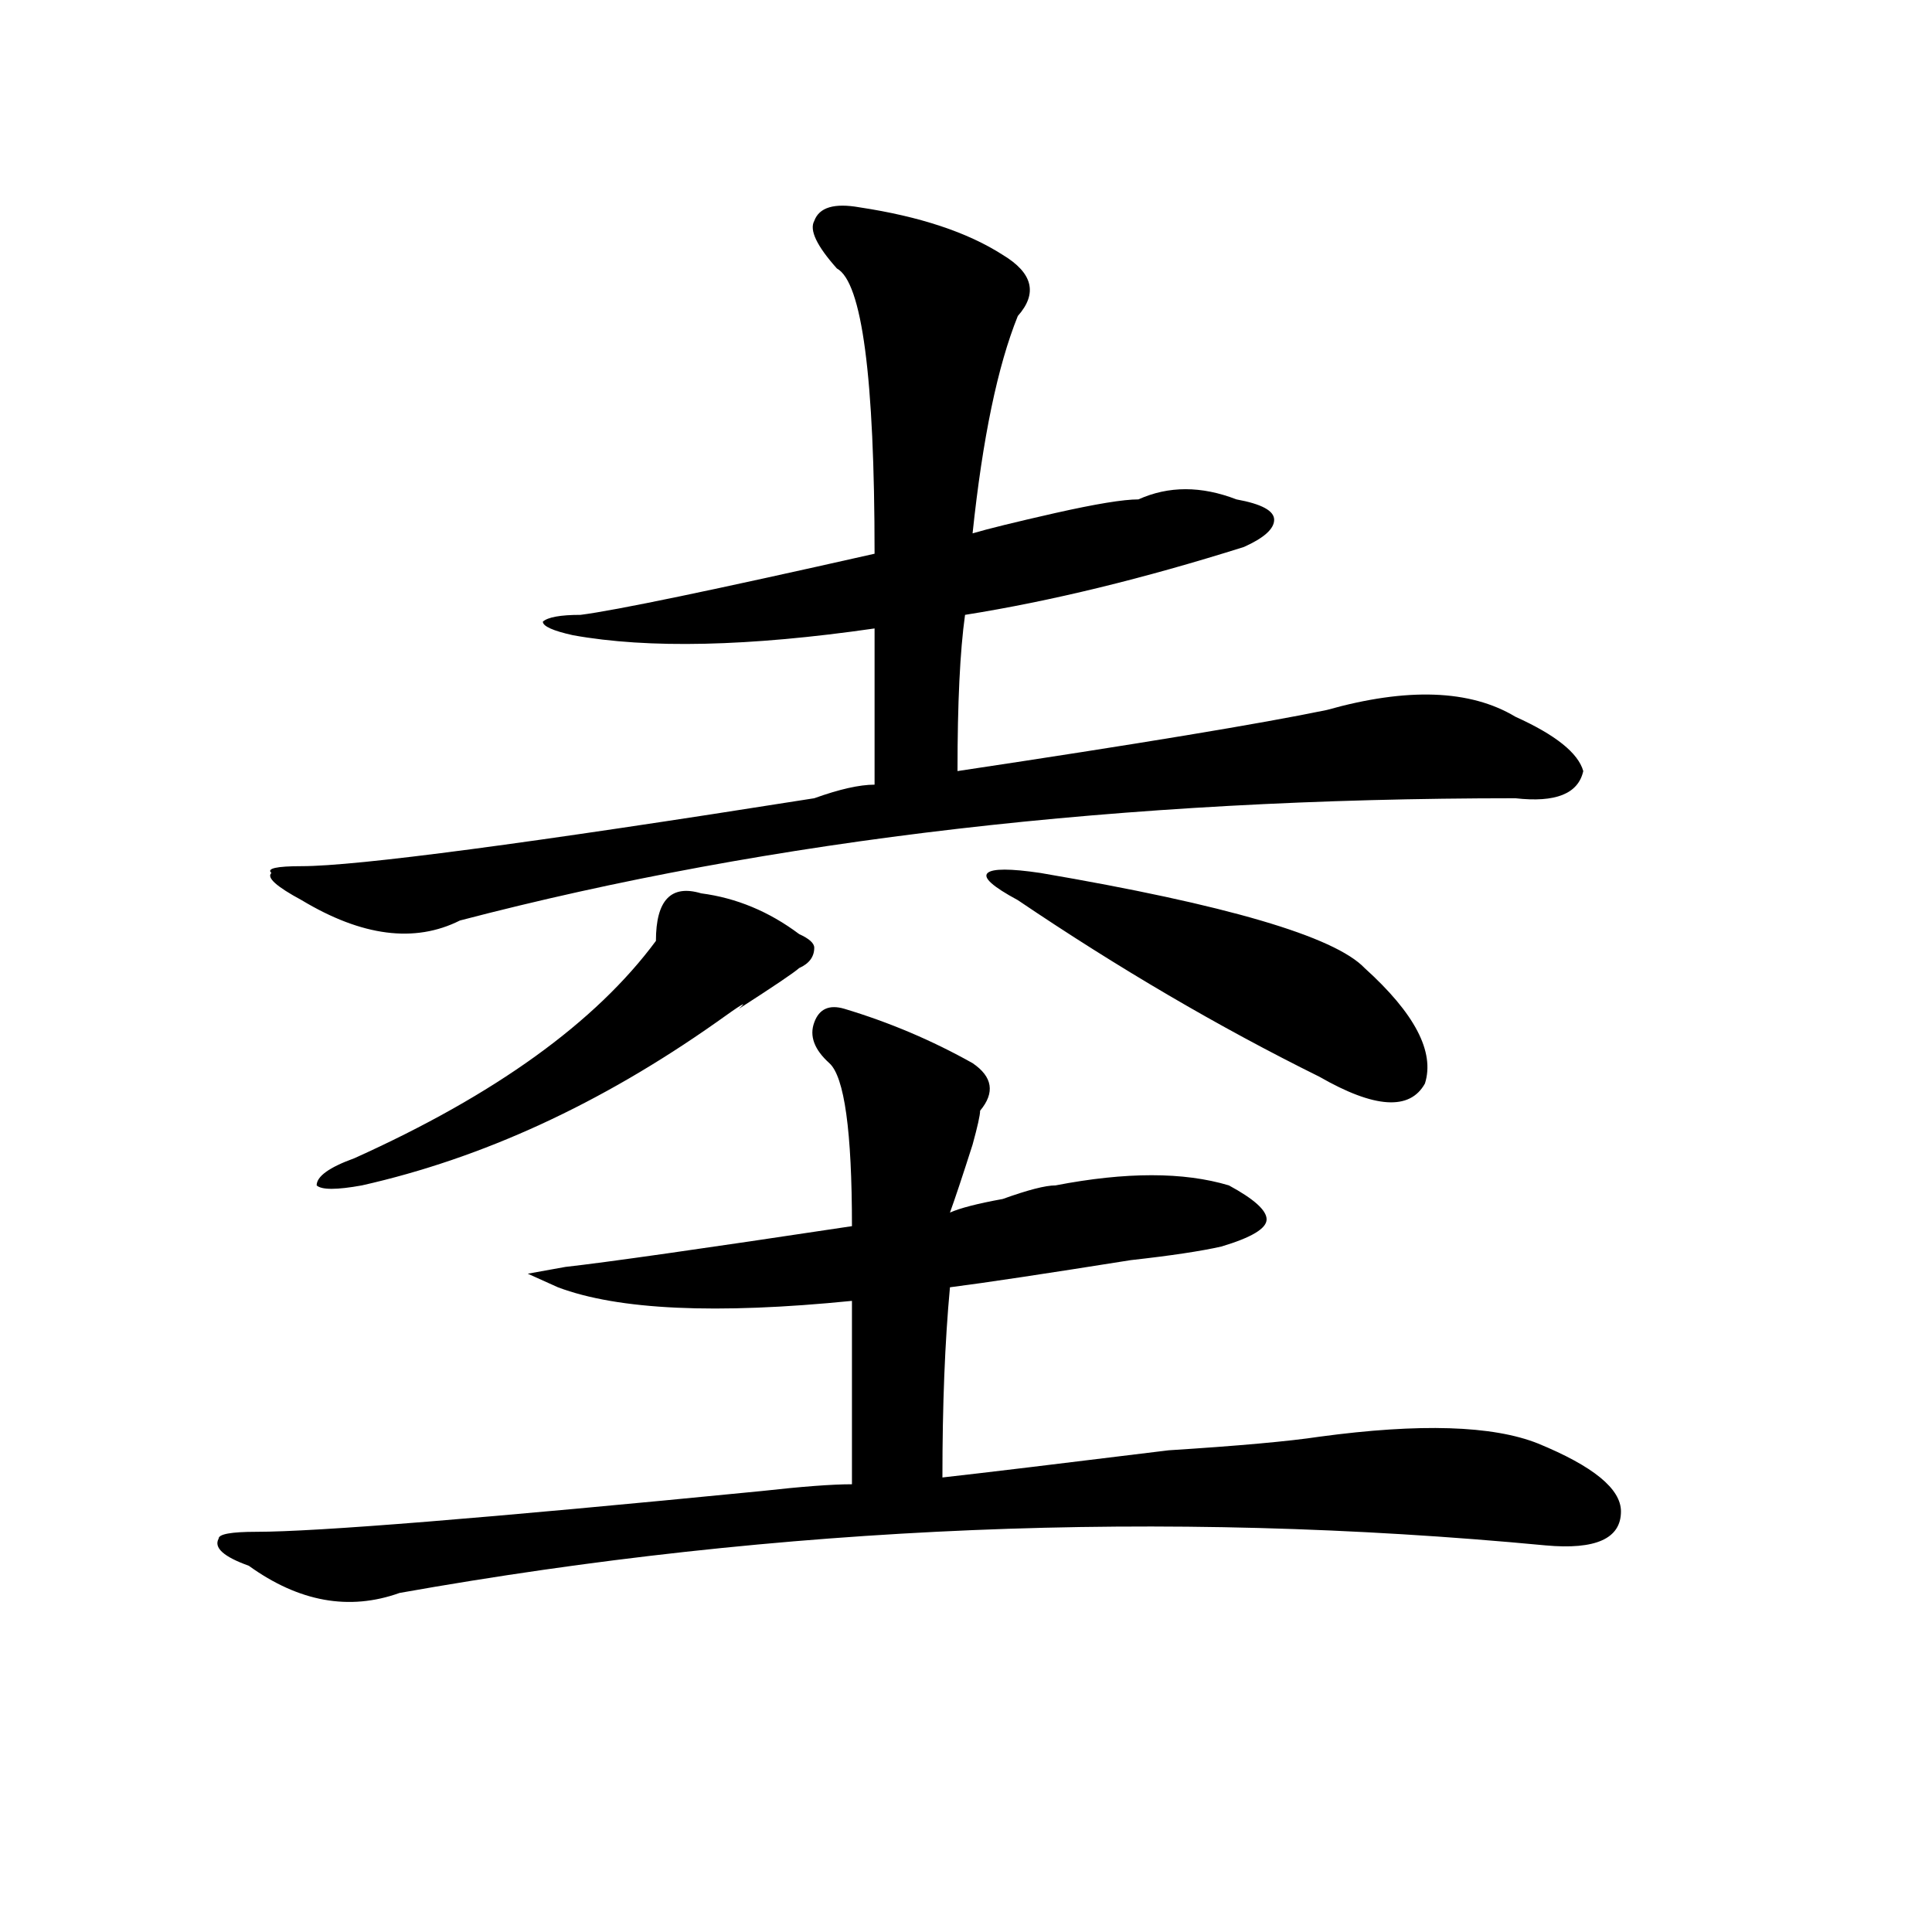 <?xml version="1.0" encoding="utf-8"?>
<!-- Generator: Adobe Illustrator 16.0.0, SVG Export Plug-In . SVG Version: 6.00 Build 0)  -->
<!DOCTYPE svg PUBLIC "-//W3C//DTD SVG 1.1//EN" "http://www.w3.org/Graphics/SVG/1.1/DTD/svg11.dtd">
<svg version="1.1" id="图层_1" xmlns="http://www.w3.org/2000/svg" xmlns:xlink="http://www.w3.org/1999/xlink" x="0px" y="0px"
	 width="1000px" height="1000px" viewBox="0 0 1000 1000" enable-background="new 0 0 1000 1000" xml:space="preserve">
<path d="M437.063,522.156c23.414,7.031,45.487,16.425,66.34,28.125c10.365,7.031,11.707,15.271,3.902,24.609
	c0,2.362-1.342,8.239-3.902,17.578c-5.244,16.425-9.146,28.125-11.707,35.156c5.183-2.308,14.268-4.669,27.316-7.031
	c12.988-4.669,22.073-7.031,27.316-7.031c36.402-7.031,66.34-7.031,89.754,0c12.988,7.031,19.512,12.909,19.512,17.578
	c0,4.724-7.805,9.394-23.414,14.063c-10.427,2.362-26.036,4.724-46.828,7.031c-44.267,7.031-75.486,11.755-93.656,14.063
	c-2.622,28.125-3.902,60.974-3.902,98.438c20.792-2.308,59.816-7.031,117.07-14.063c36.402-2.308,62.438-4.669,78.047-7.031
	c52.011-7.031,89.754-5.823,113.168,3.516c28.597,11.755,42.926,23.456,42.926,35.156c0,14.063-13.049,19.94-39.023,17.578
	c-197.739-18.731-395.478-10.547-593.156,24.609c-26.036,9.338-52.072,4.669-78.047-14.063
	c-13.049-4.669-18.231-9.339-15.609-14.063c0-2.308,6.463-3.516,19.512-3.516c31.219,0,118.351-7.031,261.457-21.094
	c20.792-2.308,36.402-3.516,46.828-3.516c0-32.794,0-64.435,0-94.922c-70.242,7.031-120.973,4.724-152.191-7.031l-15.609-7.031
	l19.512-3.516c20.792-2.308,70.242-9.339,148.289-21.094c0-49.219-3.902-77.344-11.707-84.375s-10.427-14.063-7.805-21.094
	C424.014,522.156,429.258,519.849,437.063,522.156z M444.868,107.313c31.219,4.724,55.913,12.909,74.145,24.609
	c15.609,9.394,18.17,19.94,7.805,31.641c-10.427,25.817-18.231,63.281-23.414,112.5c7.805-2.308,22.073-5.823,42.926-10.547
	c20.792-4.669,35.121-7.031,42.926-7.031c15.609-7.031,32.499-7.031,50.73,0c12.988,2.362,19.512,5.878,19.512,10.547
	c0,4.724-5.244,9.394-15.609,14.063c-52.072,16.425-100.18,28.125-144.387,35.156c-2.622,18.786-3.902,45.703-3.902,80.859
	c93.656-14.063,157.374-24.609,191.215-31.641c41.584-11.7,74.145-10.547,97.559,3.516c20.792,9.394,32.499,18.786,35.121,28.125
	c-2.622,11.755-14.329,16.425-35.121,14.063c-202.922,0-385.052,21.094-546.328,63.281c-23.414,11.755-50.73,8.239-81.949-10.547
	c-13.049-7.031-18.231-11.7-15.609-14.063c-2.622-2.308,2.561-3.516,15.609-3.516c28.597,0,117.07-11.7,265.359-35.156
	c12.988-4.669,23.414-7.031,31.219-7.031c0-30.433,0-57.403,0-80.859c-65.059,9.394-117.07,10.547-156.094,3.516
	c-10.427-2.308-15.609-4.669-15.609-7.031c2.561-2.308,9.085-3.516,19.512-3.516c18.17-2.308,68.901-12.854,152.191-31.641
	c0-91.406-6.524-140.625-19.512-147.656c-10.427-11.7-14.329-19.886-11.707-24.609C424.014,107.313,431.819,105.005,444.868,107.313
	z M362.918,462.391c18.17,2.362,35.121,9.394,50.73,21.094c5.183,2.362,7.805,4.724,7.805,7.031c0,4.724-2.622,8.239-7.805,10.547
	c-2.622,2.362-13.049,9.394-31.219,21.094c5.183-4.669,1.281-2.308-11.707,7.031c-59.877,42.188-120.973,70.313-183.41,84.375
	c-13.049,2.362-20.853,2.362-23.414,0c0-4.669,6.463-9.339,19.512-14.063c72.803-32.794,124.875-70.313,156.094-112.5
	C339.504,465.906,347.309,457.722,362.918,462.391z M538.524,451.844c96.217,16.425,152.191,32.849,167.801,49.219
	c25.975,23.456,36.402,43.396,31.219,59.766c-7.805,14.063-26.036,12.909-54.633-3.516c-52.072-25.763-104.083-56.25-156.094-91.406
	c-13.049-7.031-18.231-11.7-15.609-14.063C513.768,449.536,522.915,449.536,538.524,451.844z"/>
</svg>

